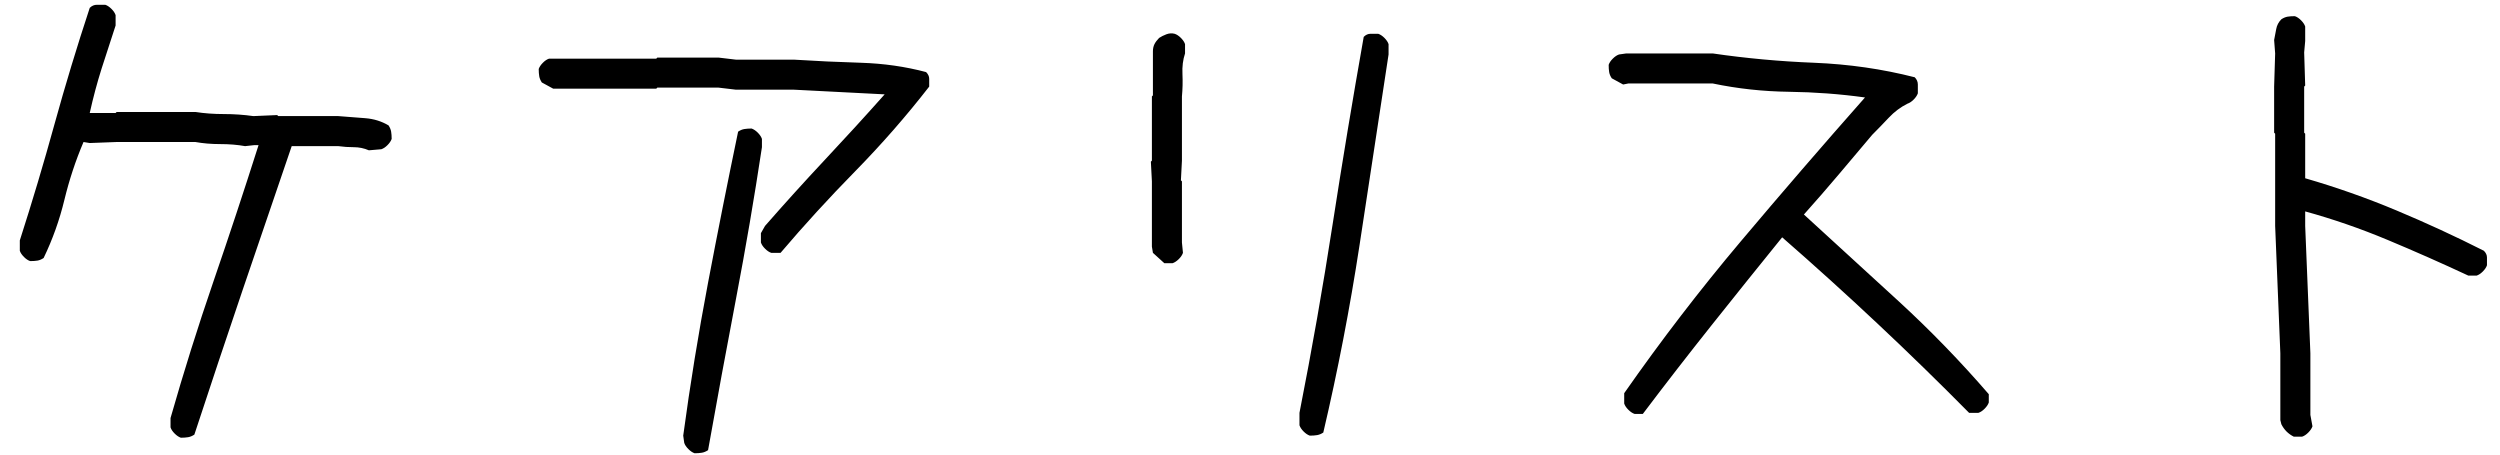 <svg 
 xmlns="http://www.w3.org/2000/svg"
 xmlns:xlink="http://www.w3.org/1999/xlink"
 width="66px" height="12px">
<path fill-rule="evenodd"  fill="rgb(0, 0, 0)"
 d="M65.547,7.167 C65.492,7.222 65.437,7.258 65.383,7.276 L65.164,7.276 C64.462,6.948 63.751,6.634 63.031,6.333 C62.311,6.032 61.586,5.782 60.857,5.581 L60.857,5.964 L60.994,9.327 L60.994,10.954 L61.049,11.255 C61.030,11.309 60.994,11.364 60.939,11.419 C60.885,11.474 60.830,11.510 60.775,11.528 L60.556,11.528 C60.483,11.492 60.420,11.446 60.365,11.392 C60.310,11.337 60.265,11.273 60.228,11.200 L60.201,11.091 L60.201,9.327 L60.064,5.964 L60.064,3.530 L60.037,3.503 L60.037,2.286 L60.064,1.411 L60.037,1.056 C60.055,0.965 60.073,0.869 60.092,0.768 C60.110,0.668 60.155,0.582 60.228,0.509 C60.283,0.472 60.338,0.450 60.392,0.440 C60.447,0.431 60.511,0.427 60.584,0.427 C60.638,0.445 60.693,0.481 60.748,0.536 C60.802,0.591 60.839,0.645 60.857,0.700 L60.857,1.083 L60.830,1.384 L60.857,2.259 L60.830,2.286 L60.830,3.503 L60.857,3.530 L60.857,4.706 C61.677,4.943 62.479,5.226 63.263,5.554 C64.047,5.882 64.817,6.237 65.574,6.620 C65.629,6.675 65.656,6.734 65.656,6.798 C65.656,6.862 65.656,6.930 65.656,7.003 C65.638,7.058 65.601,7.112 65.547,7.167 ZM52.230,10.899 L51.984,10.899 C51.191,10.097 50.385,9.311 49.564,8.541 C48.744,7.771 47.905,7.012 47.049,6.265 C46.429,7.030 45.809,7.803 45.189,8.582 C44.569,9.361 43.963,10.143 43.371,10.927 L43.152,10.927 C43.097,10.909 43.043,10.872 42.988,10.817 C42.933,10.763 42.897,10.708 42.879,10.653 L42.879,10.380 C43.854,8.985 44.879,7.650 45.955,6.374 C47.030,5.098 48.124,3.831 49.236,2.573 C48.580,2.482 47.910,2.432 47.226,2.423 C46.543,2.414 45.873,2.341 45.217,2.204 L42.988,2.204 L42.851,2.231 L42.551,2.067 C42.514,2.013 42.491,1.958 42.482,1.903 C42.473,1.849 42.469,1.785 42.469,1.712 C42.487,1.657 42.523,1.602 42.578,1.548 C42.633,1.493 42.687,1.457 42.742,1.438 L42.933,1.411 L45.217,1.411 C46.092,1.539 46.985,1.621 47.896,1.657 C48.808,1.694 49.692,1.821 50.549,2.040 C50.603,2.095 50.631,2.159 50.631,2.231 C50.631,2.304 50.631,2.382 50.631,2.464 C50.612,2.518 50.576,2.573 50.521,2.628 C50.467,2.683 50.412,2.719 50.357,2.737 C50.175,2.828 50.011,2.951 49.865,3.106 C49.719,3.261 49.573,3.412 49.427,3.558 C49.136,3.904 48.840,4.255 48.539,4.610 C48.238,4.966 47.933,5.317 47.623,5.663 C48.461,6.429 49.298,7.194 50.132,7.960 C50.966,8.726 51.756,9.541 52.504,10.407 L52.504,10.626 C52.485,10.681 52.449,10.735 52.394,10.790 C52.340,10.845 52.285,10.881 52.230,10.899 ZM34.935,11.419 C34.881,11.455 34.826,11.478 34.771,11.487 C34.717,11.496 34.653,11.501 34.580,11.501 C34.525,11.483 34.470,11.446 34.416,11.392 C34.361,11.337 34.325,11.282 34.306,11.227 L34.306,10.899 C34.635,9.231 34.926,7.573 35.181,5.923 C35.436,4.273 35.710,2.623 36.002,0.974 C36.056,0.919 36.116,0.892 36.179,0.892 C36.243,0.892 36.311,0.892 36.385,0.892 C36.439,0.910 36.494,0.946 36.549,1.001 C36.603,1.056 36.640,1.110 36.658,1.165 L36.658,1.438 C36.403,3.125 36.147,4.802 35.892,6.470 C35.637,8.138 35.318,9.787 34.935,11.419 ZM31.203,2.546 L31.203,4.241 L31.176,4.761 L31.203,4.788 L31.203,6.401 L31.230,6.675 C31.212,6.729 31.176,6.784 31.121,6.839 C31.066,6.893 31.011,6.930 30.957,6.948 L30.738,6.948 L30.437,6.675 L30.410,6.511 L30.410,4.788 L30.383,4.268 L30.410,4.241 L30.410,2.546 L30.437,2.518 L30.437,1.356 C30.437,1.284 30.451,1.220 30.478,1.165 C30.506,1.110 30.547,1.056 30.601,1.001 C30.656,0.965 30.720,0.933 30.793,0.905 C30.866,0.878 30.938,0.873 31.011,0.892 C31.066,0.910 31.121,0.946 31.176,1.001 C31.230,1.056 31.267,1.110 31.285,1.165 L31.285,1.411 C31.230,1.575 31.207,1.758 31.217,1.958 C31.226,2.159 31.221,2.354 31.203,2.546 ZM20.607,6.675 L20.361,6.675 C20.306,6.657 20.252,6.620 20.197,6.565 C20.142,6.511 20.106,6.456 20.088,6.401 L20.088,6.155 L20.197,5.964 C20.707,5.381 21.231,4.802 21.769,4.227 C22.307,3.653 22.836,3.075 23.355,2.491 L20.963,2.368 L19.431,2.368 L18.967,2.313 L17.353,2.313 L17.326,2.341 L14.605,2.341 L14.304,2.177 C14.268,2.122 14.245,2.067 14.236,2.013 C14.227,1.958 14.222,1.894 14.222,1.821 C14.241,1.767 14.277,1.712 14.332,1.657 C14.386,1.602 14.441,1.566 14.496,1.548 L17.326,1.548 L17.353,1.520 L18.967,1.520 L19.431,1.575 L20.963,1.575 C21.546,1.612 22.136,1.639 22.733,1.657 C23.330,1.676 23.902,1.758 24.449,1.903 C24.504,1.958 24.531,2.017 24.531,2.081 C24.531,2.145 24.531,2.213 24.531,2.286 C23.929,3.061 23.280,3.804 22.583,4.515 C21.885,5.226 21.227,5.946 20.607,6.675 ZM10.066,3.940 L9.738,3.968 C9.610,3.913 9.478,3.886 9.342,3.886 C9.205,3.886 9.068,3.877 8.931,3.858 L7.701,3.858 C7.263,5.135 6.830,6.404 6.402,7.666 C5.974,8.928 5.550,10.198 5.131,11.474 C5.076,11.510 5.021,11.533 4.967,11.542 C4.912,11.551 4.848,11.556 4.775,11.556 C4.720,11.537 4.666,11.501 4.611,11.446 C4.556,11.392 4.520,11.337 4.502,11.282 L4.502,11.036 C4.848,9.824 5.226,8.621 5.636,7.427 C6.047,6.233 6.443,5.034 6.826,3.831 L6.717,3.831 L6.470,3.858 C6.270,3.822 6.051,3.804 5.814,3.804 C5.577,3.804 5.358,3.785 5.158,3.749 L3.080,3.749 L2.369,3.776 L2.205,3.749 C1.995,4.241 1.827,4.752 1.699,5.280 C1.571,5.809 1.389,6.319 1.152,6.811 C1.097,6.848 1.043,6.871 0.988,6.880 C0.933,6.889 0.869,6.893 0.797,6.893 C0.742,6.875 0.687,6.839 0.633,6.784 C0.578,6.729 0.541,6.675 0.523,6.620 L0.523,6.347 C0.851,5.326 1.157,4.303 1.439,3.277 C1.722,2.252 2.032,1.229 2.369,0.208 C2.424,0.153 2.487,0.126 2.560,0.126 C2.633,0.126 2.706,0.126 2.779,0.126 C2.834,0.144 2.888,0.181 2.943,0.235 C2.998,0.290 3.034,0.345 3.052,0.399 L3.052,0.673 C2.925,1.056 2.802,1.434 2.683,1.808 C2.565,2.181 2.460,2.573 2.369,2.983 L3.052,2.983 L3.080,2.956 L5.158,2.956 C5.395,2.993 5.645,3.011 5.910,3.011 C6.174,3.011 6.434,3.029 6.689,3.065 L7.318,3.038 L7.345,3.065 L8.931,3.065 C9.177,3.084 9.414,3.102 9.642,3.120 C9.870,3.138 10.075,3.202 10.258,3.311 C10.294,3.366 10.317,3.421 10.326,3.476 C10.335,3.530 10.340,3.594 10.340,3.667 C10.321,3.722 10.285,3.776 10.230,3.831 C10.176,3.886 10.121,3.922 10.066,3.940 ZM19.486,3.476 C19.541,3.439 19.595,3.416 19.650,3.407 C19.705,3.398 19.768,3.393 19.842,3.393 C19.896,3.412 19.951,3.448 20.006,3.503 C20.060,3.558 20.097,3.612 20.115,3.667 L20.115,3.886 C19.914,5.217 19.686,6.550 19.431,7.885 C19.176,9.220 18.930,10.553 18.693,11.884 C18.638,11.920 18.584,11.943 18.529,11.952 C18.474,11.961 18.410,11.966 18.338,11.966 C18.283,11.947 18.228,11.911 18.174,11.856 C18.119,11.802 18.082,11.747 18.064,11.692 L18.037,11.501 C18.219,10.152 18.438,8.805 18.693,7.461 C18.948,6.117 19.213,4.788 19.486,3.476 Z"/>
</svg>